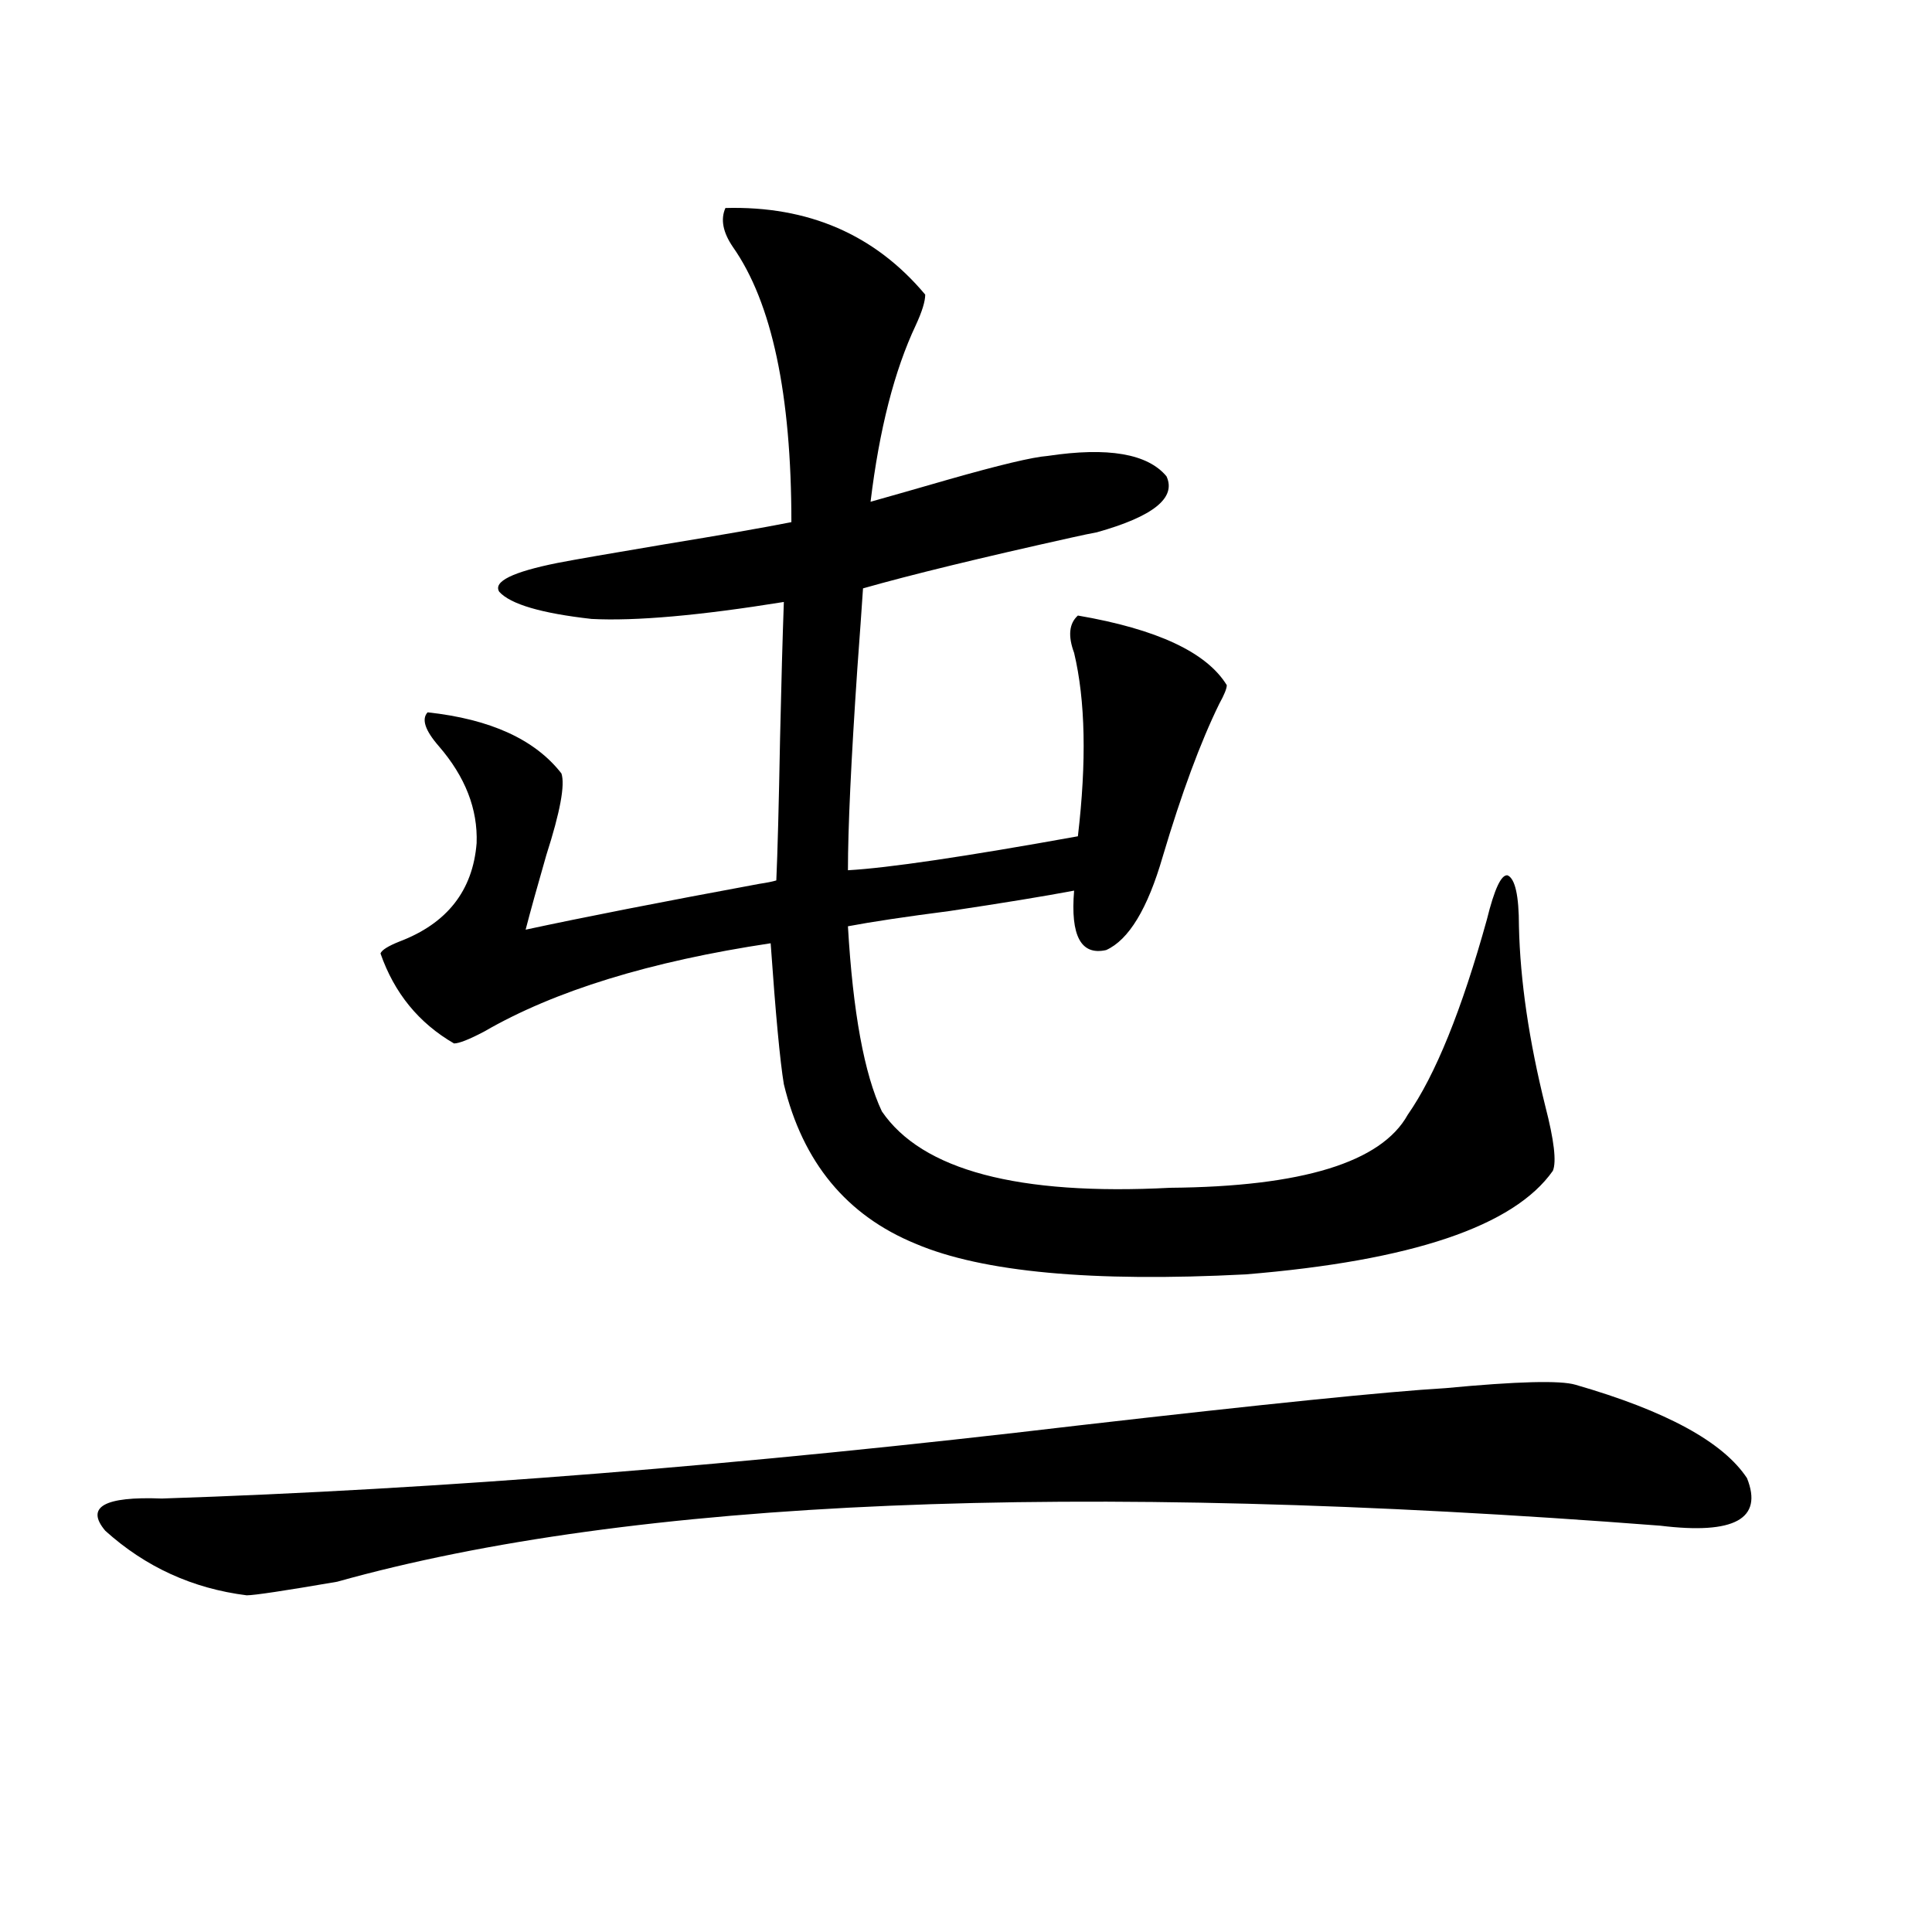 <?xml version="1.0" encoding="utf-8"?>
<!-- Generator: Adobe Illustrator 16.0.0, SVG Export Plug-In . SVG Version: 6.00 Build 0)  -->
<!DOCTYPE svg PUBLIC "-//W3C//DTD SVG 1.1//EN" "http://www.w3.org/Graphics/SVG/1.1/DTD/svg11.dtd">
<svg version="1.1" id="图层_1" xmlns="http://www.w3.org/2000/svg" xmlns:xlink="http://www.w3.org/1999/xlink" x="0px" y="0px"
	 width="1000px" height="1000px" viewBox="0 0 1000 1000" enable-background="new 0 0 1000 1000" xml:space="preserve">
<path d="M557.913,737.84c96.903-11.123,160.316-17.578,190.239-19.336c37.072-3.516,59.511-4.092,67.315-1.758
	c46.828,13.486,76.416,29.595,88.778,48.34c8.445,21.094-6.509,29.307-44.877,24.609c-303.742-23.428-532.029-13.76-684.861,29.004
	c-27.316,4.697-42.926,7.031-46.828,7.031c-27.972-3.516-52.361-14.639-73.169-33.398c-10.411-12.305-0.655-17.866,29.268-16.699
	C226.854,770.95,384.899,758.357,557.913,737.84z M375.479,107.664c42.926-1.167,77.392,13.774,103.412,44.824
	c0,3.516-1.631,8.789-4.878,15.82c-11.066,23.442-18.871,53.916-23.414,91.406c10.396-2.925,23.734-6.729,39.999-11.426
	c26.661-7.607,43.901-11.714,51.706-12.305c31.219-4.683,51.706-1.167,61.462,10.547c5.198,11.138-6.829,20.806-36.097,29.004
	c-3.262,0.591-7.484,1.47-12.683,2.637c-47.483,10.547-83.58,19.336-108.29,26.367c-0.655,9.971-1.631,23.73-2.927,41.309
	c-3.262,48.052-4.878,82.92-4.878,104.59c20.808-1.167,60.486-7.031,119.021-17.578c4.543-38.672,3.902-70.313-1.951-94.922
	c-3.262-8.789-2.606-15.229,1.951-19.336c40.975,7.031,66.66,19.048,77.071,36.035c0,1.758-1.311,4.985-3.902,9.668
	c-9.756,19.927-19.512,46.294-29.268,79.102c-7.805,26.958-17.561,43.066-29.268,48.34c-13.018,2.939-18.536-7.319-16.585-30.762
	c-15.609,2.939-37.072,6.455-64.389,10.547c-22.773,2.939-40.334,5.576-52.682,7.91c2.592,44.536,8.445,76.465,17.561,95.801
	c20.808,30.474,70.563,43.657,149.265,39.551c68.291-0.576,109.266-13.184,122.924-37.793
	c14.299-20.503,27.957-54.189,40.975-101.074c3.902-15.82,7.47-23.428,10.731-22.852c3.902,1.758,5.854,10.547,5.854,26.367
	c0.641,28.125,5.198,59.189,13.658,93.164c4.543,17.578,5.854,28.716,3.902,33.398c-20.167,28.716-73.169,46.582-159.021,53.613
	c-79.357,4.106-136.262-1.167-170.728-15.82c-35.776-14.639-58.535-42.188-68.291-82.617c-1.951-11.714-4.237-36.035-6.829-72.949
	c-62.438,9.38-111.872,24.609-148.289,45.703c-7.805,4.106-13.018,6.152-15.609,6.152c-18.216-10.547-30.898-26.064-38.048-46.582
	c0.641-1.758,3.902-3.804,9.756-6.152c24.71-9.365,38.048-26.367,39.999-50.977c0.641-17.578-5.854-34.277-19.512-50.098
	c-7.164-8.198-9.115-14.063-5.854-17.578c32.515,3.516,55.608,14.063,69.267,31.641c1.951,5.864-0.655,19.927-7.805,42.188
	c-4.558,15.82-8.14,28.716-10.731,38.672c29.908-6.44,70.242-14.351,120.973-23.73c3.902-0.576,6.829-1.167,8.78-1.758
	c0.641-14.063,1.296-38.672,1.951-73.828c0.641-28.701,1.296-52.144,1.951-70.313c-43.581,7.031-76.751,9.971-99.51,8.789
	c-26.021-2.925-41.95-7.607-47.804-14.063c-3.262-5.273,6.829-10.244,30.243-14.941c9.101-1.758,27.637-4.971,55.608-9.668
	c28.612-4.683,50.396-8.486,65.364-11.426c0-66.206-10.091-113.667-30.243-142.383C374.168,120.271,372.872,113.528,375.479,107.664
	z"/>
</svg>
